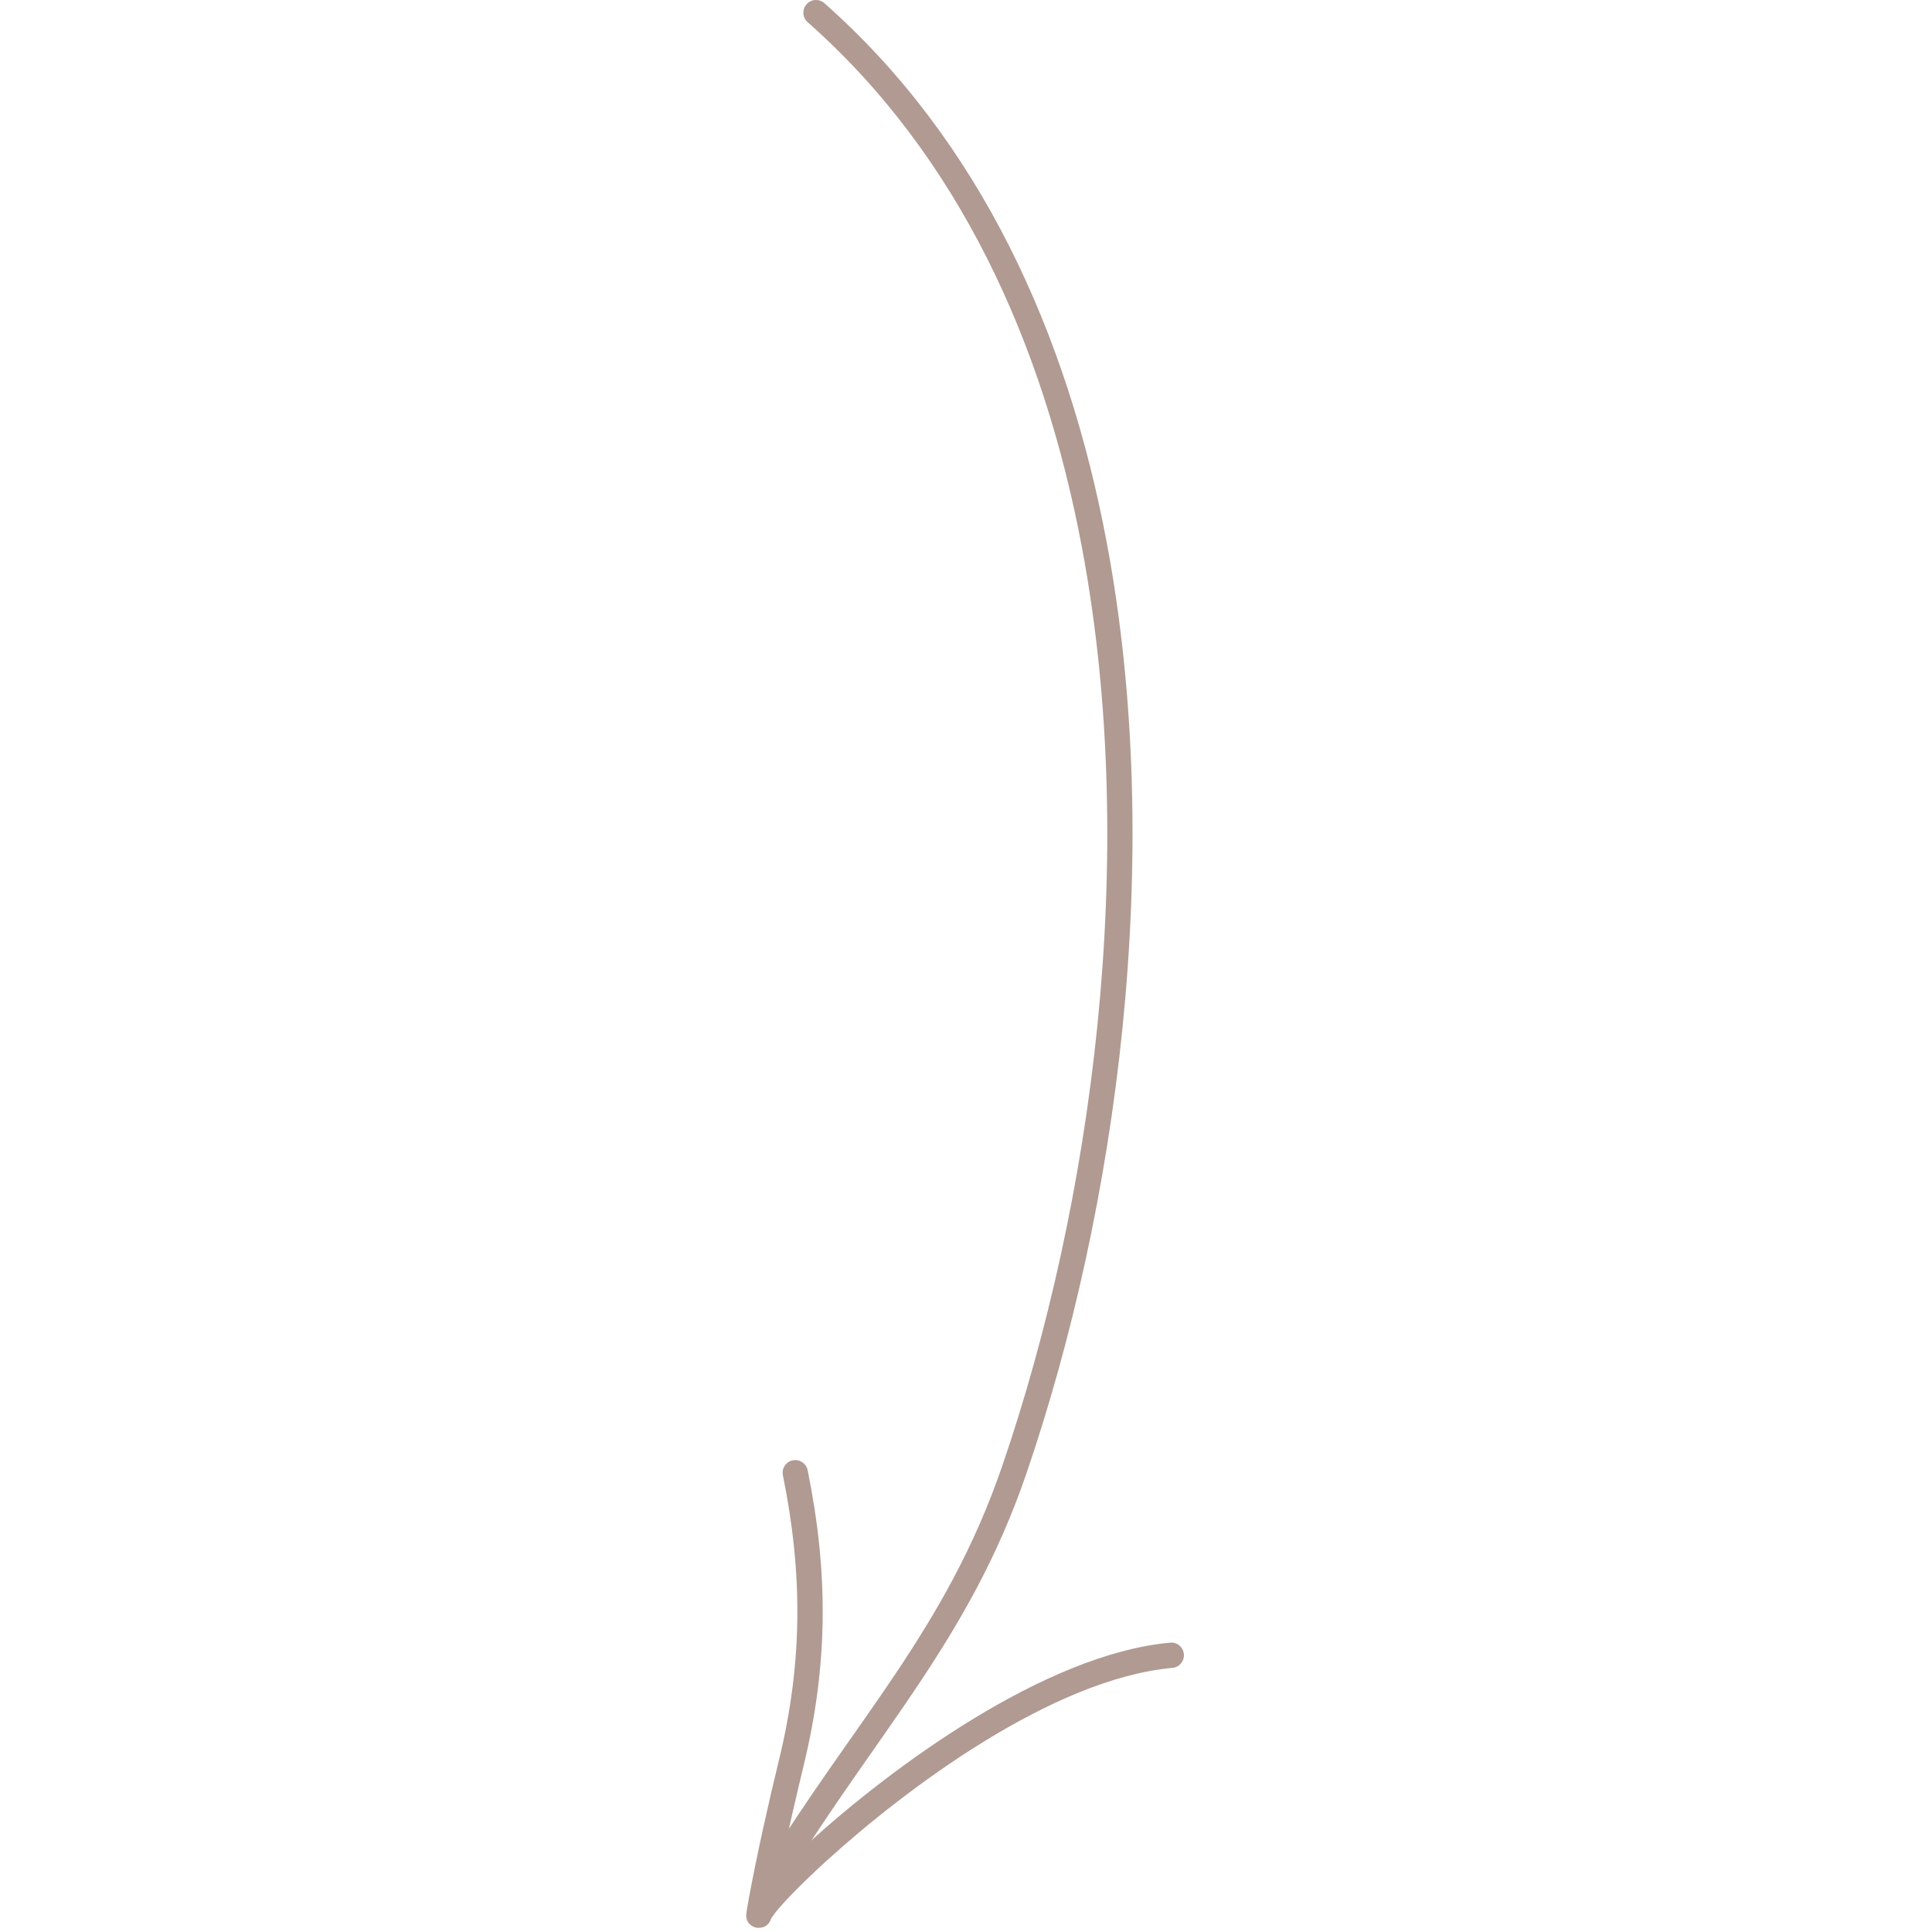 <?xml version="1.0" encoding="UTF-8"?> <svg xmlns="http://www.w3.org/2000/svg" width="59" height="59" viewBox="0 0 59 59" fill="none"><path fill-rule="evenodd" clip-rule="evenodd" d="M24.663 0.676C29.28 4.754 31.874 10.489 33.045 16.741C34.814 26.183 33.338 36.807 30.604 44.775C28.886 49.783 26.05 52.597 23.305 57.095C23.194 57.277 23.252 57.514 23.434 57.626C23.615 57.737 23.854 57.679 23.964 57.497C26.741 52.947 29.596 50.092 31.335 45.026C34.106 36.947 35.597 26.174 33.804 16.599C32.601 10.174 29.919 4.289 25.175 0.097C25.015 -0.044 24.772 -0.03 24.63 0.13C24.489 0.29 24.504 0.535 24.663 0.676Z" fill="#B09A92"></path><path fill-rule="evenodd" clip-rule="evenodd" d="M23.551 58.585C23.561 58.569 23.631 58.464 23.698 58.382C23.974 58.041 24.513 57.489 25.234 56.832C27.655 54.632 32.123 51.271 35.805 50.934C36.017 50.914 36.173 50.726 36.153 50.514C36.134 50.301 35.947 50.144 35.734 50.164C31.903 50.514 27.233 53.971 24.715 56.261C24.378 56.568 24.078 56.853 23.824 57.108C24.043 56.033 24.288 54.966 24.546 53.899C25.291 50.828 25.299 48.017 24.664 44.898C24.622 44.689 24.418 44.554 24.209 44.596C24.001 44.638 23.865 44.843 23.908 45.051C24.518 48.054 24.512 50.761 23.796 53.717C23.459 55.111 23.143 56.508 22.879 57.917C22.853 58.058 22.789 58.423 22.788 58.476C22.782 58.776 23.025 58.85 23.08 58.864C23.106 58.87 23.438 58.936 23.551 58.585ZM22.825 58.322C22.822 58.331 22.818 58.341 22.815 58.352C22.817 58.343 22.821 58.333 22.825 58.322Z" fill="#B09A92"></path></svg> 